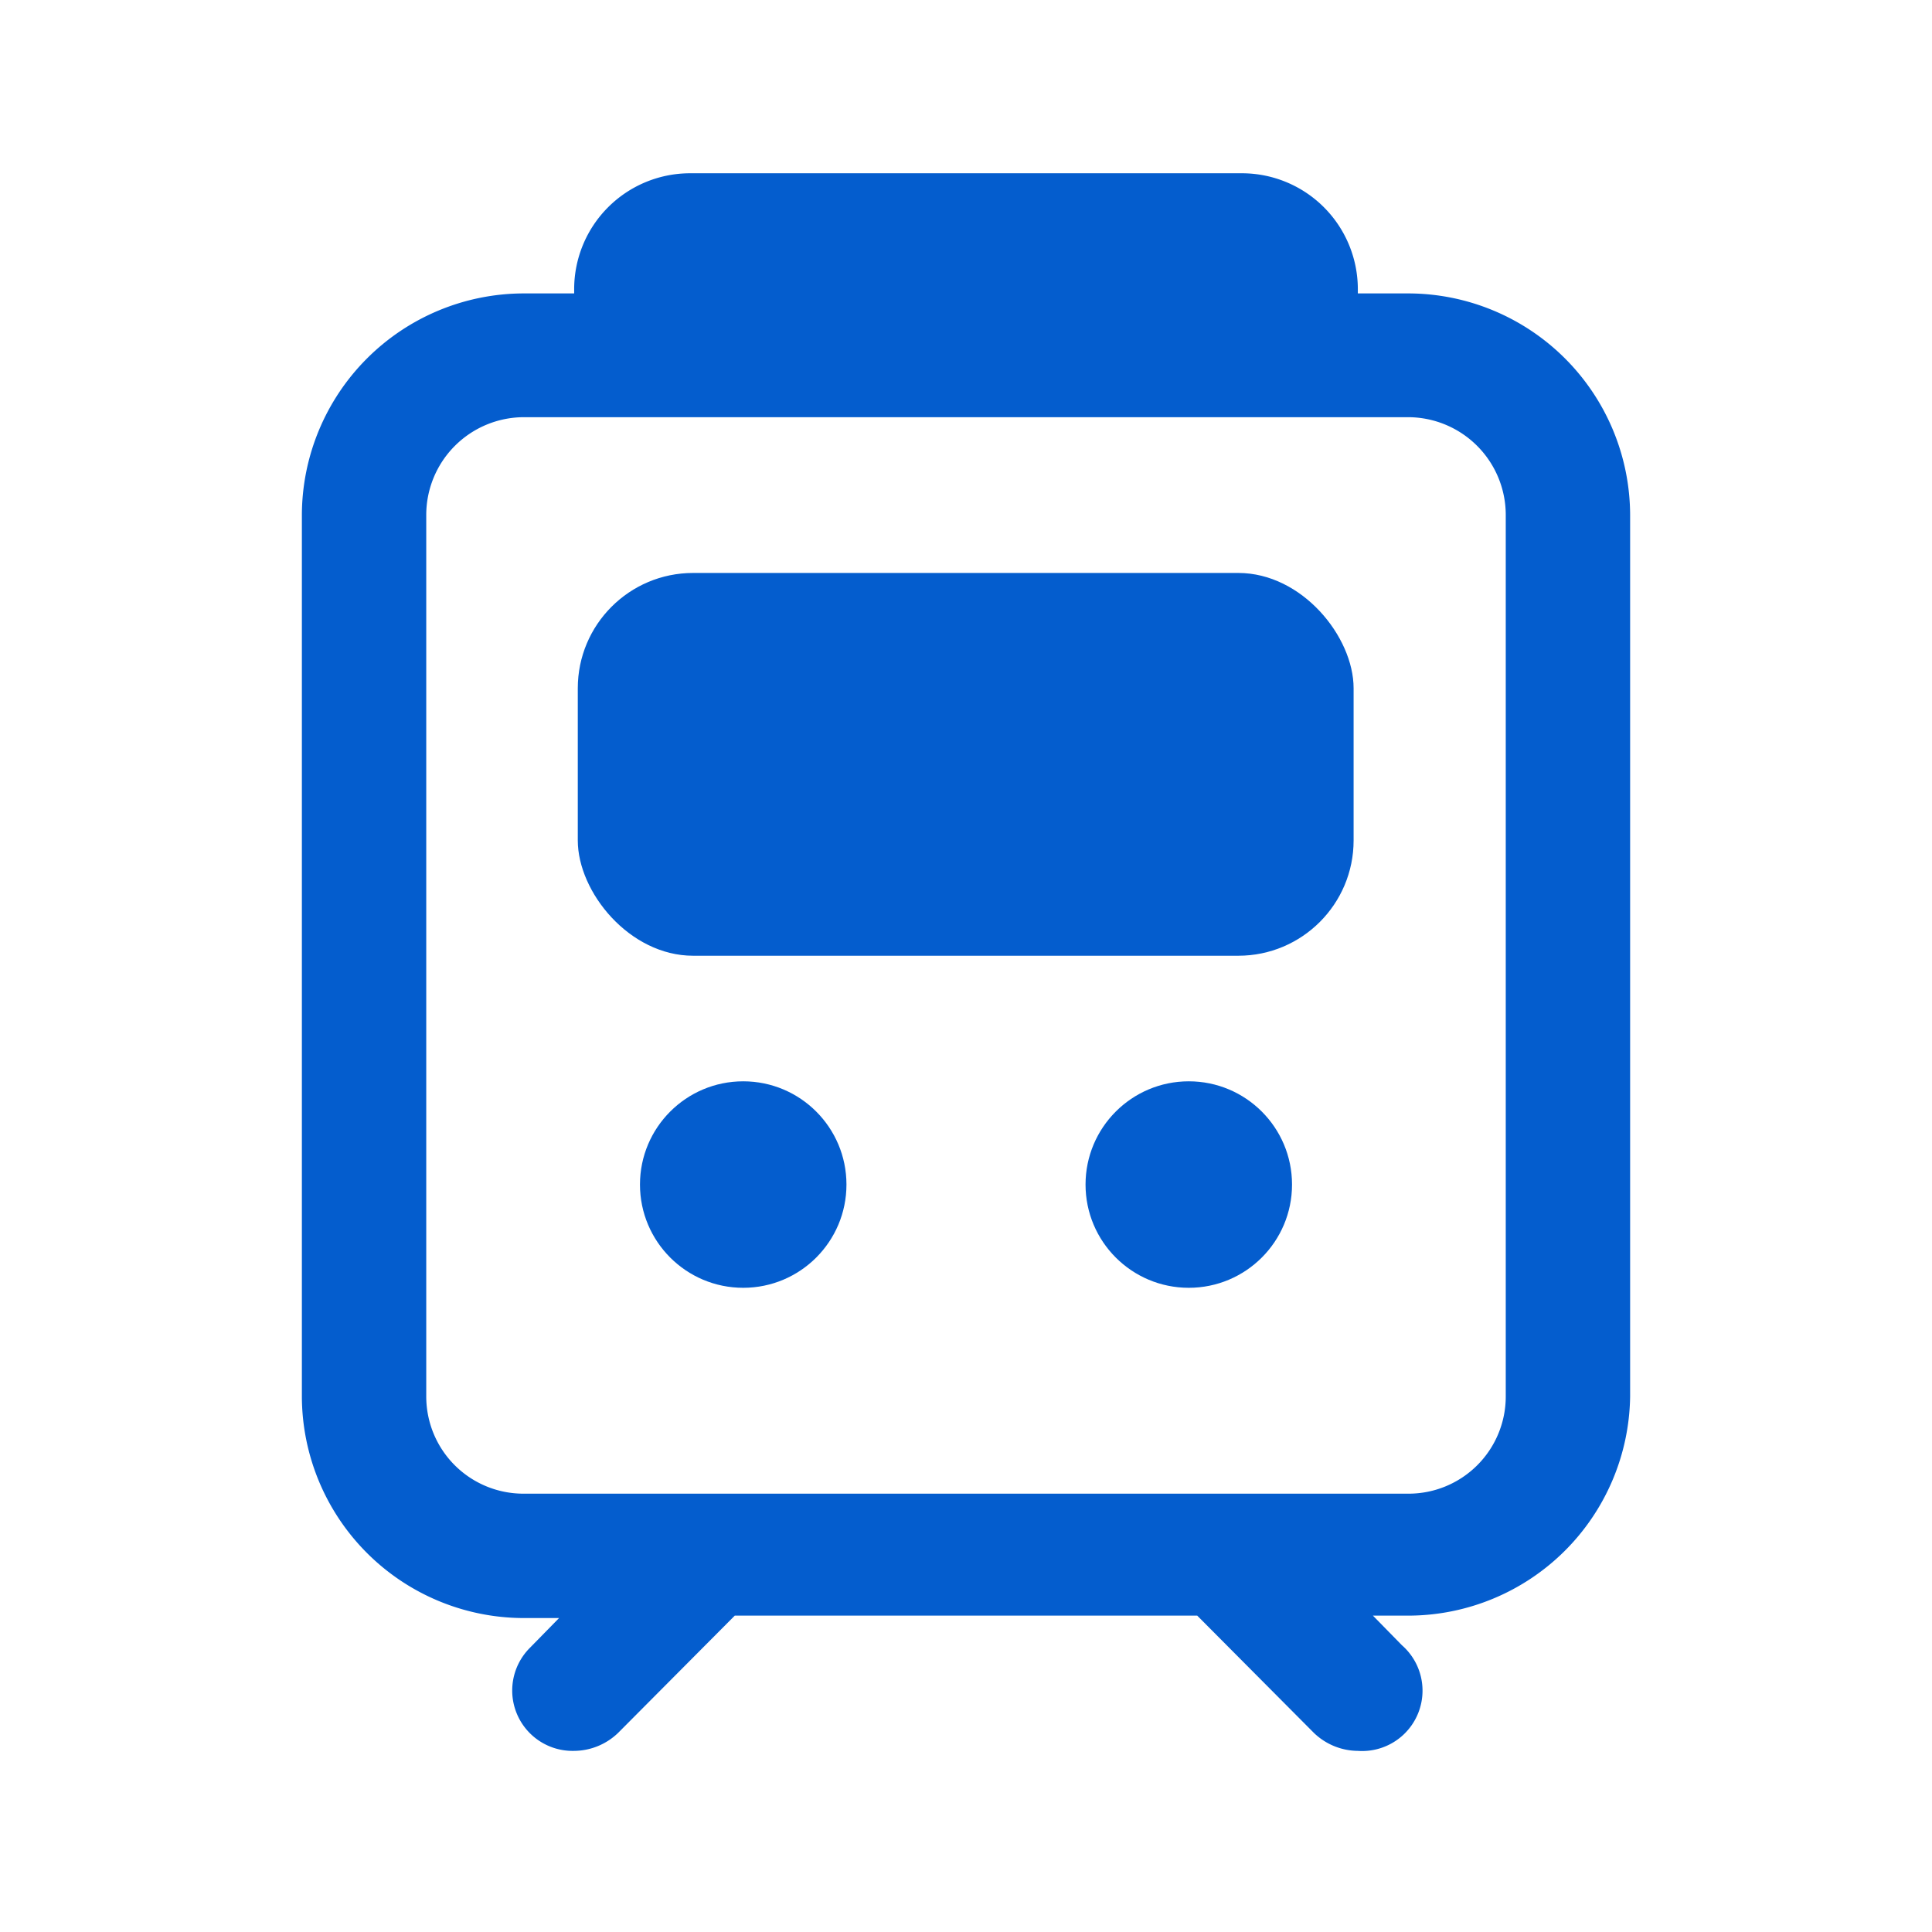 <svg id="h_station" xmlns="http://www.w3.org/2000/svg" viewBox="0 0 32 32"><defs><style>.cls-1 {fill: #045dce;}</style></defs><title>h_station</title><g><circle class="cls-1" cx="12.31" cy="19.62" r="1.71"/><circle class="cls-1" cx="19.69" cy="19.62" r="1.71"/><rect class="cls-1" x="9.57" y="9.49" width="12.85" height="6.34" rx="1.91"/><path class="cls-1" d="M23.33,4.86h-.84V4.78a1.92,1.92,0,0,0-1.91-1.91H11.42A1.92,1.92,0,0,0,9.51,4.78v.08H8.67A3.68,3.68,0,0,0,5,8.53v14.6A3.68,3.68,0,0,0,8.67,26.8h.59l-.48.49A1,1,0,0,0,9.51,29a1.06,1.06,0,0,0,.73-.3l1.93-1.94h7.66l1.93,1.94a1.06,1.06,0,0,0,.73.3,1,1,0,0,0,.73-1.75l-.48-.49h.59A3.68,3.68,0,0,0,27,23.13V8.53A3.68,3.68,0,0,0,23.33,4.86Zm1.61,18.27a1.61,1.61,0,0,1-1.61,1.61H8.67a1.61,1.61,0,0,1-1.61-1.61V8.53A1.62,1.62,0,0,1,8.67,6.91H23.33a1.62,1.62,0,0,1,1.61,1.62Z"/></g></svg>
